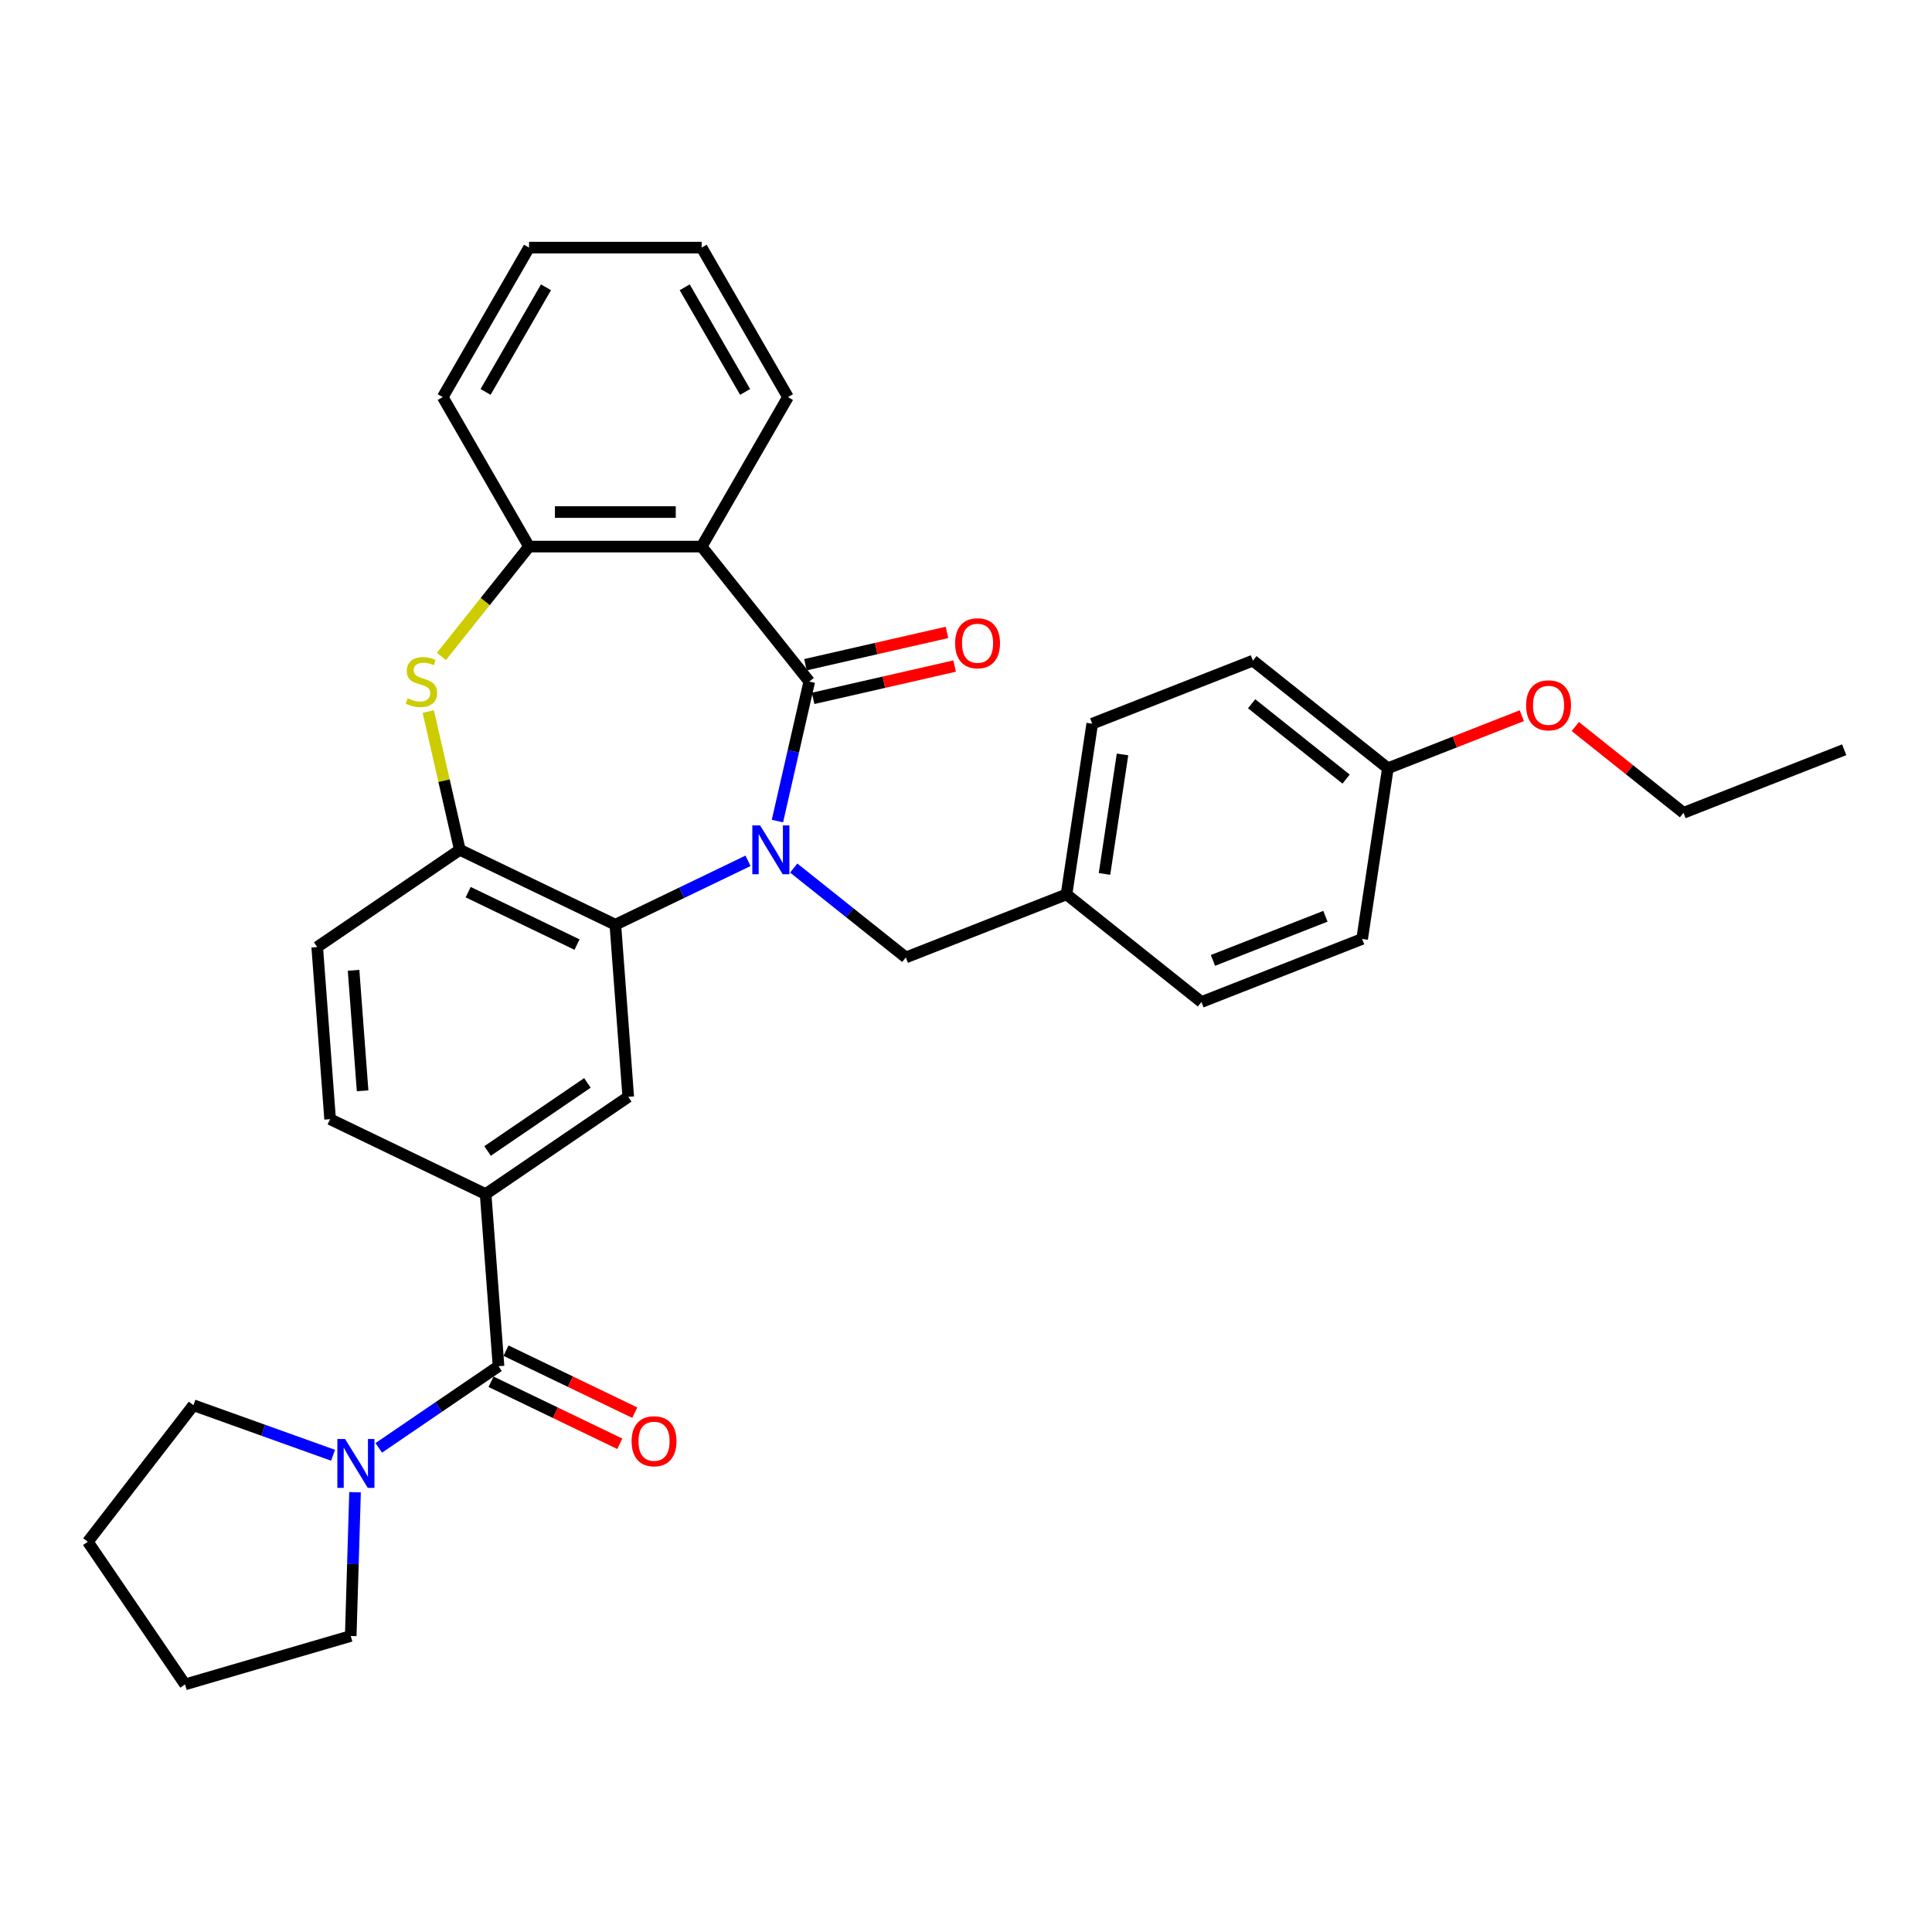 <?xml version='1.0' encoding='iso-8859-1'?>
<svg version='1.1' baseProfile='full'
              xmlns='http://www.w3.org/2000/svg'
                      xmlns:rdkit='http://www.rdkit.org/xml'
                      xmlns:xlink='http://www.w3.org/1999/xlink'
                  xml:space='preserve'
width='1000px' height='1000px' viewBox='0 0 1000 1000'>
<!-- END OF HEADER -->
<rect style='opacity:1.0;fill:#FFFFFF;stroke:none' width='1000' height='1000' x='0' y='0'> </rect>
<path class='bond-0' d='M 402.396,424.982 L 410.638,388.872' style='fill:none;fill-rule:evenodd;stroke:#0000FF;stroke-width:6px;stroke-linecap:butt;stroke-linejoin:miter;stroke-opacity:1' />
<path class='bond-0' d='M 410.638,388.872 L 418.88,352.762' style='fill:none;fill-rule:evenodd;stroke:#000000;stroke-width:6px;stroke-linecap:butt;stroke-linejoin:miter;stroke-opacity:1' />
<path class='bond-1' d='M 387.17,445.563 L 352.836,462.098' style='fill:none;fill-rule:evenodd;stroke:#0000FF;stroke-width:6px;stroke-linecap:butt;stroke-linejoin:miter;stroke-opacity:1' />
<path class='bond-1' d='M 352.836,462.098 L 318.503,478.632' style='fill:none;fill-rule:evenodd;stroke:#000000;stroke-width:6px;stroke-linecap:butt;stroke-linejoin:miter;stroke-opacity:1' />
<path class='bond-10' d='M 410.828,449.3 L 439.84,472.436' style='fill:none;fill-rule:evenodd;stroke:#0000FF;stroke-width:6px;stroke-linecap:butt;stroke-linejoin:miter;stroke-opacity:1' />
<path class='bond-10' d='M 439.84,472.436 L 468.851,495.572' style='fill:none;fill-rule:evenodd;stroke:#000000;stroke-width:6px;stroke-linecap:butt;stroke-linejoin:miter;stroke-opacity:1' />
<path class='bond-2' d='M 418.88,352.762 L 363.175,282.91' style='fill:none;fill-rule:evenodd;stroke:#000000;stroke-width:6px;stroke-linecap:butt;stroke-linejoin:miter;stroke-opacity:1' />
<path class='bond-11' d='M 420.868,361.473 L 457.496,353.113' style='fill:none;fill-rule:evenodd;stroke:#000000;stroke-width:6px;stroke-linecap:butt;stroke-linejoin:miter;stroke-opacity:1' />
<path class='bond-11' d='M 457.496,353.113 L 494.124,344.753' style='fill:none;fill-rule:evenodd;stroke:#FF0000;stroke-width:6px;stroke-linecap:butt;stroke-linejoin:miter;stroke-opacity:1' />
<path class='bond-11' d='M 416.892,344.052 L 453.52,335.692' style='fill:none;fill-rule:evenodd;stroke:#000000;stroke-width:6px;stroke-linecap:butt;stroke-linejoin:miter;stroke-opacity:1' />
<path class='bond-11' d='M 453.52,335.692 L 490.148,327.332' style='fill:none;fill-rule:evenodd;stroke:#FF0000;stroke-width:6px;stroke-linecap:butt;stroke-linejoin:miter;stroke-opacity:1' />
<path class='bond-5' d='M 318.503,478.632 L 238.006,439.867' style='fill:none;fill-rule:evenodd;stroke:#000000;stroke-width:6px;stroke-linecap:butt;stroke-linejoin:miter;stroke-opacity:1' />
<path class='bond-5' d='M 298.675,488.916 L 242.327,461.781' style='fill:none;fill-rule:evenodd;stroke:#000000;stroke-width:6px;stroke-linecap:butt;stroke-linejoin:miter;stroke-opacity:1' />
<path class='bond-8' d='M 318.503,478.632 L 325.179,567.726' style='fill:none;fill-rule:evenodd;stroke:#000000;stroke-width:6px;stroke-linecap:butt;stroke-linejoin:miter;stroke-opacity:1' />
<path class='bond-6' d='M 363.175,282.91 L 273.83,282.91' style='fill:none;fill-rule:evenodd;stroke:#000000;stroke-width:6px;stroke-linecap:butt;stroke-linejoin:miter;stroke-opacity:1' />
<path class='bond-6' d='M 349.773,265.041 L 287.232,265.041' style='fill:none;fill-rule:evenodd;stroke:#000000;stroke-width:6px;stroke-linecap:butt;stroke-linejoin:miter;stroke-opacity:1' />
<path class='bond-16' d='M 363.175,282.91 L 407.847,205.536' style='fill:none;fill-rule:evenodd;stroke:#000000;stroke-width:6px;stroke-linecap:butt;stroke-linejoin:miter;stroke-opacity:1' />
<path class='bond-3' d='M 221.669,368.29 L 229.838,404.079' style='fill:none;fill-rule:evenodd;stroke:#CCCC00;stroke-width:6px;stroke-linecap:butt;stroke-linejoin:miter;stroke-opacity:1' />
<path class='bond-3' d='M 229.838,404.079 L 238.006,439.867' style='fill:none;fill-rule:evenodd;stroke:#000000;stroke-width:6px;stroke-linecap:butt;stroke-linejoin:miter;stroke-opacity:1' />
<path class='bond-32' d='M 228.471,339.789 L 251.151,311.349' style='fill:none;fill-rule:evenodd;stroke:#CCCC00;stroke-width:6px;stroke-linecap:butt;stroke-linejoin:miter;stroke-opacity:1' />
<path class='bond-32' d='M 251.151,311.349 L 273.83,282.91' style='fill:none;fill-rule:evenodd;stroke:#000000;stroke-width:6px;stroke-linecap:butt;stroke-linejoin:miter;stroke-opacity:1' />
<path class='bond-4' d='M 258.036,707.15 L 251.359,618.056' style='fill:none;fill-rule:evenodd;stroke:#000000;stroke-width:6px;stroke-linecap:butt;stroke-linejoin:miter;stroke-opacity:1' />
<path class='bond-9' d='M 258.036,707.15 L 227.041,728.283' style='fill:none;fill-rule:evenodd;stroke:#000000;stroke-width:6px;stroke-linecap:butt;stroke-linejoin:miter;stroke-opacity:1' />
<path class='bond-9' d='M 227.041,728.283 L 196.046,749.415' style='fill:none;fill-rule:evenodd;stroke:#0000FF;stroke-width:6px;stroke-linecap:butt;stroke-linejoin:miter;stroke-opacity:1' />
<path class='bond-12' d='M 254.16,715.2 L 287.484,731.248' style='fill:none;fill-rule:evenodd;stroke:#000000;stroke-width:6px;stroke-linecap:butt;stroke-linejoin:miter;stroke-opacity:1' />
<path class='bond-12' d='M 287.484,731.248 L 320.808,747.296' style='fill:none;fill-rule:evenodd;stroke:#FF0000;stroke-width:6px;stroke-linecap:butt;stroke-linejoin:miter;stroke-opacity:1' />
<path class='bond-12' d='M 261.913,699.101 L 295.237,715.149' style='fill:none;fill-rule:evenodd;stroke:#000000;stroke-width:6px;stroke-linecap:butt;stroke-linejoin:miter;stroke-opacity:1' />
<path class='bond-12' d='M 295.237,715.149 L 328.561,731.197' style='fill:none;fill-rule:evenodd;stroke:#FF0000;stroke-width:6px;stroke-linecap:butt;stroke-linejoin:miter;stroke-opacity:1' />
<path class='bond-13' d='M 238.006,439.867 L 164.186,490.196' style='fill:none;fill-rule:evenodd;stroke:#000000;stroke-width:6px;stroke-linecap:butt;stroke-linejoin:miter;stroke-opacity:1' />
<path class='bond-24' d='M 273.83,282.91 L 229.158,205.536' style='fill:none;fill-rule:evenodd;stroke:#000000;stroke-width:6px;stroke-linecap:butt;stroke-linejoin:miter;stroke-opacity:1' />
<path class='bond-7' d='M 251.359,618.056 L 325.179,567.726' style='fill:none;fill-rule:evenodd;stroke:#000000;stroke-width:6px;stroke-linecap:butt;stroke-linejoin:miter;stroke-opacity:1' />
<path class='bond-7' d='M 252.366,595.742 L 304.04,560.512' style='fill:none;fill-rule:evenodd;stroke:#000000;stroke-width:6px;stroke-linecap:butt;stroke-linejoin:miter;stroke-opacity:1' />
<path class='bond-14' d='M 251.359,618.056 L 170.863,579.291' style='fill:none;fill-rule:evenodd;stroke:#000000;stroke-width:6px;stroke-linecap:butt;stroke-linejoin:miter;stroke-opacity:1' />
<path class='bond-22' d='M 183.771,772.365 L 182.657,809.575' style='fill:none;fill-rule:evenodd;stroke:#0000FF;stroke-width:6px;stroke-linecap:butt;stroke-linejoin:miter;stroke-opacity:1' />
<path class='bond-22' d='M 182.657,809.575 L 181.544,846.784' style='fill:none;fill-rule:evenodd;stroke:#000000;stroke-width:6px;stroke-linecap:butt;stroke-linejoin:miter;stroke-opacity:1' />
<path class='bond-23' d='M 172.387,753.241 L 136.248,740.291' style='fill:none;fill-rule:evenodd;stroke:#0000FF;stroke-width:6px;stroke-linecap:butt;stroke-linejoin:miter;stroke-opacity:1' />
<path class='bond-23' d='M 136.248,740.291 L 100.109,727.341' style='fill:none;fill-rule:evenodd;stroke:#000000;stroke-width:6px;stroke-linecap:butt;stroke-linejoin:miter;stroke-opacity:1' />
<path class='bond-15' d='M 468.851,495.572 L 552.02,462.931' style='fill:none;fill-rule:evenodd;stroke:#000000;stroke-width:6px;stroke-linecap:butt;stroke-linejoin:miter;stroke-opacity:1' />
<path class='bond-34' d='M 164.186,490.196 L 170.863,579.291' style='fill:none;fill-rule:evenodd;stroke:#000000;stroke-width:6px;stroke-linecap:butt;stroke-linejoin:miter;stroke-opacity:1' />
<path class='bond-34' d='M 183.007,502.225 L 187.68,564.591' style='fill:none;fill-rule:evenodd;stroke:#000000;stroke-width:6px;stroke-linecap:butt;stroke-linejoin:miter;stroke-opacity:1' />
<path class='bond-18' d='M 552.02,462.931 L 621.872,518.636' style='fill:none;fill-rule:evenodd;stroke:#000000;stroke-width:6px;stroke-linecap:butt;stroke-linejoin:miter;stroke-opacity:1' />
<path class='bond-19' d='M 552.02,462.931 L 565.336,374.584' style='fill:none;fill-rule:evenodd;stroke:#000000;stroke-width:6px;stroke-linecap:butt;stroke-linejoin:miter;stroke-opacity:1' />
<path class='bond-19' d='M 571.686,452.342 L 581.008,390.5' style='fill:none;fill-rule:evenodd;stroke:#000000;stroke-width:6px;stroke-linecap:butt;stroke-linejoin:miter;stroke-opacity:1' />
<path class='bond-27' d='M 407.847,205.536 L 363.175,128.161' style='fill:none;fill-rule:evenodd;stroke:#000000;stroke-width:6px;stroke-linecap:butt;stroke-linejoin:miter;stroke-opacity:1' />
<path class='bond-27' d='M 385.671,202.864 L 354.401,148.702' style='fill:none;fill-rule:evenodd;stroke:#000000;stroke-width:6px;stroke-linecap:butt;stroke-linejoin:miter;stroke-opacity:1' />
<path class='bond-17' d='M 718.356,397.648 L 648.504,341.943' style='fill:none;fill-rule:evenodd;stroke:#000000;stroke-width:6px;stroke-linecap:butt;stroke-linejoin:miter;stroke-opacity:1' />
<path class='bond-17' d='M 696.738,403.263 L 647.841,364.269' style='fill:none;fill-rule:evenodd;stroke:#000000;stroke-width:6px;stroke-linecap:butt;stroke-linejoin:miter;stroke-opacity:1' />
<path class='bond-25' d='M 718.356,397.648 L 753.016,384.045' style='fill:none;fill-rule:evenodd;stroke:#000000;stroke-width:6px;stroke-linecap:butt;stroke-linejoin:miter;stroke-opacity:1' />
<path class='bond-25' d='M 753.016,384.045 L 787.676,370.442' style='fill:none;fill-rule:evenodd;stroke:#FF0000;stroke-width:6px;stroke-linecap:butt;stroke-linejoin:miter;stroke-opacity:1' />
<path class='bond-33' d='M 718.356,397.648 L 705.04,485.995' style='fill:none;fill-rule:evenodd;stroke:#000000;stroke-width:6px;stroke-linecap:butt;stroke-linejoin:miter;stroke-opacity:1' />
<path class='bond-20' d='M 621.872,518.636 L 705.04,485.995' style='fill:none;fill-rule:evenodd;stroke:#000000;stroke-width:6px;stroke-linecap:butt;stroke-linejoin:miter;stroke-opacity:1' />
<path class='bond-20' d='M 627.819,497.106 L 686.037,474.258' style='fill:none;fill-rule:evenodd;stroke:#000000;stroke-width:6px;stroke-linecap:butt;stroke-linejoin:miter;stroke-opacity:1' />
<path class='bond-21' d='M 565.336,374.584 L 648.504,341.943' style='fill:none;fill-rule:evenodd;stroke:#000000;stroke-width:6px;stroke-linecap:butt;stroke-linejoin:miter;stroke-opacity:1' />
<path class='bond-28' d='M 181.544,846.784 L 95.784,871.839' style='fill:none;fill-rule:evenodd;stroke:#000000;stroke-width:6px;stroke-linecap:butt;stroke-linejoin:miter;stroke-opacity:1' />
<path class='bond-29' d='M 100.109,727.341 L 45.455,798.019' style='fill:none;fill-rule:evenodd;stroke:#000000;stroke-width:6px;stroke-linecap:butt;stroke-linejoin:miter;stroke-opacity:1' />
<path class='bond-35' d='M 229.158,205.536 L 273.83,128.161' style='fill:none;fill-rule:evenodd;stroke:#000000;stroke-width:6px;stroke-linecap:butt;stroke-linejoin:miter;stroke-opacity:1' />
<path class='bond-35' d='M 251.334,202.864 L 282.604,148.702' style='fill:none;fill-rule:evenodd;stroke:#000000;stroke-width:6px;stroke-linecap:butt;stroke-linejoin:miter;stroke-opacity:1' />
<path class='bond-26' d='M 815.373,376.051 L 843.375,398.382' style='fill:none;fill-rule:evenodd;stroke:#FF0000;stroke-width:6px;stroke-linecap:butt;stroke-linejoin:miter;stroke-opacity:1' />
<path class='bond-26' d='M 843.375,398.382 L 871.377,420.713' style='fill:none;fill-rule:evenodd;stroke:#000000;stroke-width:6px;stroke-linecap:butt;stroke-linejoin:miter;stroke-opacity:1' />
<path class='bond-31' d='M 871.377,420.713 L 954.545,388.071' style='fill:none;fill-rule:evenodd;stroke:#000000;stroke-width:6px;stroke-linecap:butt;stroke-linejoin:miter;stroke-opacity:1' />
<path class='bond-30' d='M 363.175,128.161 L 273.83,128.161' style='fill:none;fill-rule:evenodd;stroke:#000000;stroke-width:6px;stroke-linecap:butt;stroke-linejoin:miter;stroke-opacity:1' />
<path class='bond-36' d='M 95.784,871.839 L 45.455,798.019' style='fill:none;fill-rule:evenodd;stroke:#000000;stroke-width:6px;stroke-linecap:butt;stroke-linejoin:miter;stroke-opacity:1' />
<path  class='atom-0' d='M 393.406 427.216
L 401.697 440.617
Q 402.519 441.939, 403.842 444.334
Q 405.164 446.728, 405.235 446.871
L 405.235 427.216
L 408.595 427.216
L 408.595 452.518
L 405.128 452.518
L 396.229 437.865
Q 395.193 436.15, 394.085 434.184
Q 393.013 432.219, 392.691 431.611
L 392.691 452.518
L 389.403 452.518
L 389.403 427.216
L 393.406 427.216
' fill='#0000FF'/>
<path  class='atom-4' d='M 210.977 361.447
Q 211.263 361.554, 212.443 362.054
Q 213.622 362.554, 214.909 362.876
Q 216.231 363.162, 217.517 363.162
Q 219.912 363.162, 221.306 362.018
Q 222.699 360.839, 222.699 358.802
Q 222.699 357.408, 221.985 356.551
Q 221.306 355.693, 220.234 355.228
Q 219.161 354.764, 217.374 354.228
Q 215.123 353.549, 213.765 352.905
Q 212.443 352.262, 211.478 350.904
Q 210.549 349.546, 210.549 347.259
Q 210.549 344.078, 212.693 342.112
Q 214.873 340.147, 219.161 340.147
Q 222.092 340.147, 225.415 341.541
L 224.594 344.292
Q 221.556 343.042, 219.269 343.042
Q 216.803 343.042, 215.445 344.078
Q 214.087 345.079, 214.122 346.83
Q 214.122 348.188, 214.801 349.01
Q 215.516 349.832, 216.517 350.296
Q 217.553 350.761, 219.269 351.297
Q 221.556 352.012, 222.914 352.727
Q 224.272 353.441, 225.237 354.907
Q 226.237 356.336, 226.237 358.802
Q 226.237 362.304, 223.879 364.198
Q 221.556 366.057, 217.66 366.057
Q 215.409 366.057, 213.694 365.556
Q 212.014 365.092, 210.013 364.27
L 210.977 361.447
' fill='#CCCC00'/>
<path  class='atom-10' d='M 178.623 744.829
L 186.915 758.23
Q 187.736 759.553, 189.059 761.947
Q 190.381 764.342, 190.453 764.485
L 190.453 744.829
L 193.812 744.829
L 193.812 770.131
L 190.345 770.131
L 181.447 755.479
Q 180.41 753.763, 179.302 751.798
Q 178.23 749.832, 177.909 749.225
L 177.909 770.131
L 174.621 770.131
L 174.621 744.829
L 178.623 744.829
' fill='#0000FF'/>
<path  class='atom-12' d='M 494.37 332.953
Q 494.37 326.877, 497.372 323.482
Q 500.374 320.087, 505.984 320.087
Q 511.595 320.087, 514.597 323.482
Q 517.599 326.877, 517.599 332.953
Q 517.599 339.1, 514.561 342.602
Q 511.524 346.069, 505.984 346.069
Q 500.409 346.069, 497.372 342.602
Q 494.37 339.135, 494.37 332.953
M 505.984 343.21
Q 509.844 343.21, 511.917 340.636
Q 514.025 338.028, 514.025 332.953
Q 514.025 327.985, 511.917 325.484
Q 509.844 322.946, 505.984 322.946
Q 502.125 322.946, 500.016 325.448
Q 497.943 327.95, 497.943 332.953
Q 497.943 338.063, 500.016 340.636
Q 502.125 343.21, 505.984 343.21
' fill='#FF0000'/>
<path  class='atom-13' d='M 326.918 745.987
Q 326.918 739.912, 329.92 736.517
Q 332.922 733.121, 338.533 733.121
Q 344.143 733.121, 347.145 736.517
Q 350.147 739.912, 350.147 745.987
Q 350.147 752.134, 347.11 755.636
Q 344.072 759.103, 338.533 759.103
Q 332.958 759.103, 329.92 755.636
Q 326.918 752.17, 326.918 745.987
M 338.533 756.244
Q 342.392 756.244, 344.465 753.671
Q 346.574 751.062, 346.574 745.987
Q 346.574 741.019, 344.465 738.518
Q 342.392 735.98, 338.533 735.98
Q 334.673 735.98, 332.564 738.482
Q 330.492 740.984, 330.492 745.987
Q 330.492 751.098, 332.564 753.671
Q 334.673 756.244, 338.533 756.244
' fill='#FF0000'/>
<path  class='atom-26' d='M 789.91 365.079
Q 789.91 359.003, 792.912 355.608
Q 795.914 352.213, 801.525 352.213
Q 807.136 352.213, 810.138 355.608
Q 813.14 359.003, 813.14 365.079
Q 813.14 371.226, 810.102 374.728
Q 807.064 378.195, 801.525 378.195
Q 795.95 378.195, 792.912 374.728
Q 789.91 371.261, 789.91 365.079
M 801.525 375.336
Q 805.384 375.336, 807.457 372.762
Q 809.566 370.154, 809.566 365.079
Q 809.566 360.111, 807.457 357.61
Q 805.384 355.072, 801.525 355.072
Q 797.665 355.072, 795.557 357.574
Q 793.484 360.075, 793.484 365.079
Q 793.484 370.189, 795.557 372.762
Q 797.665 375.336, 801.525 375.336
' fill='#FF0000'/>
</svg>
